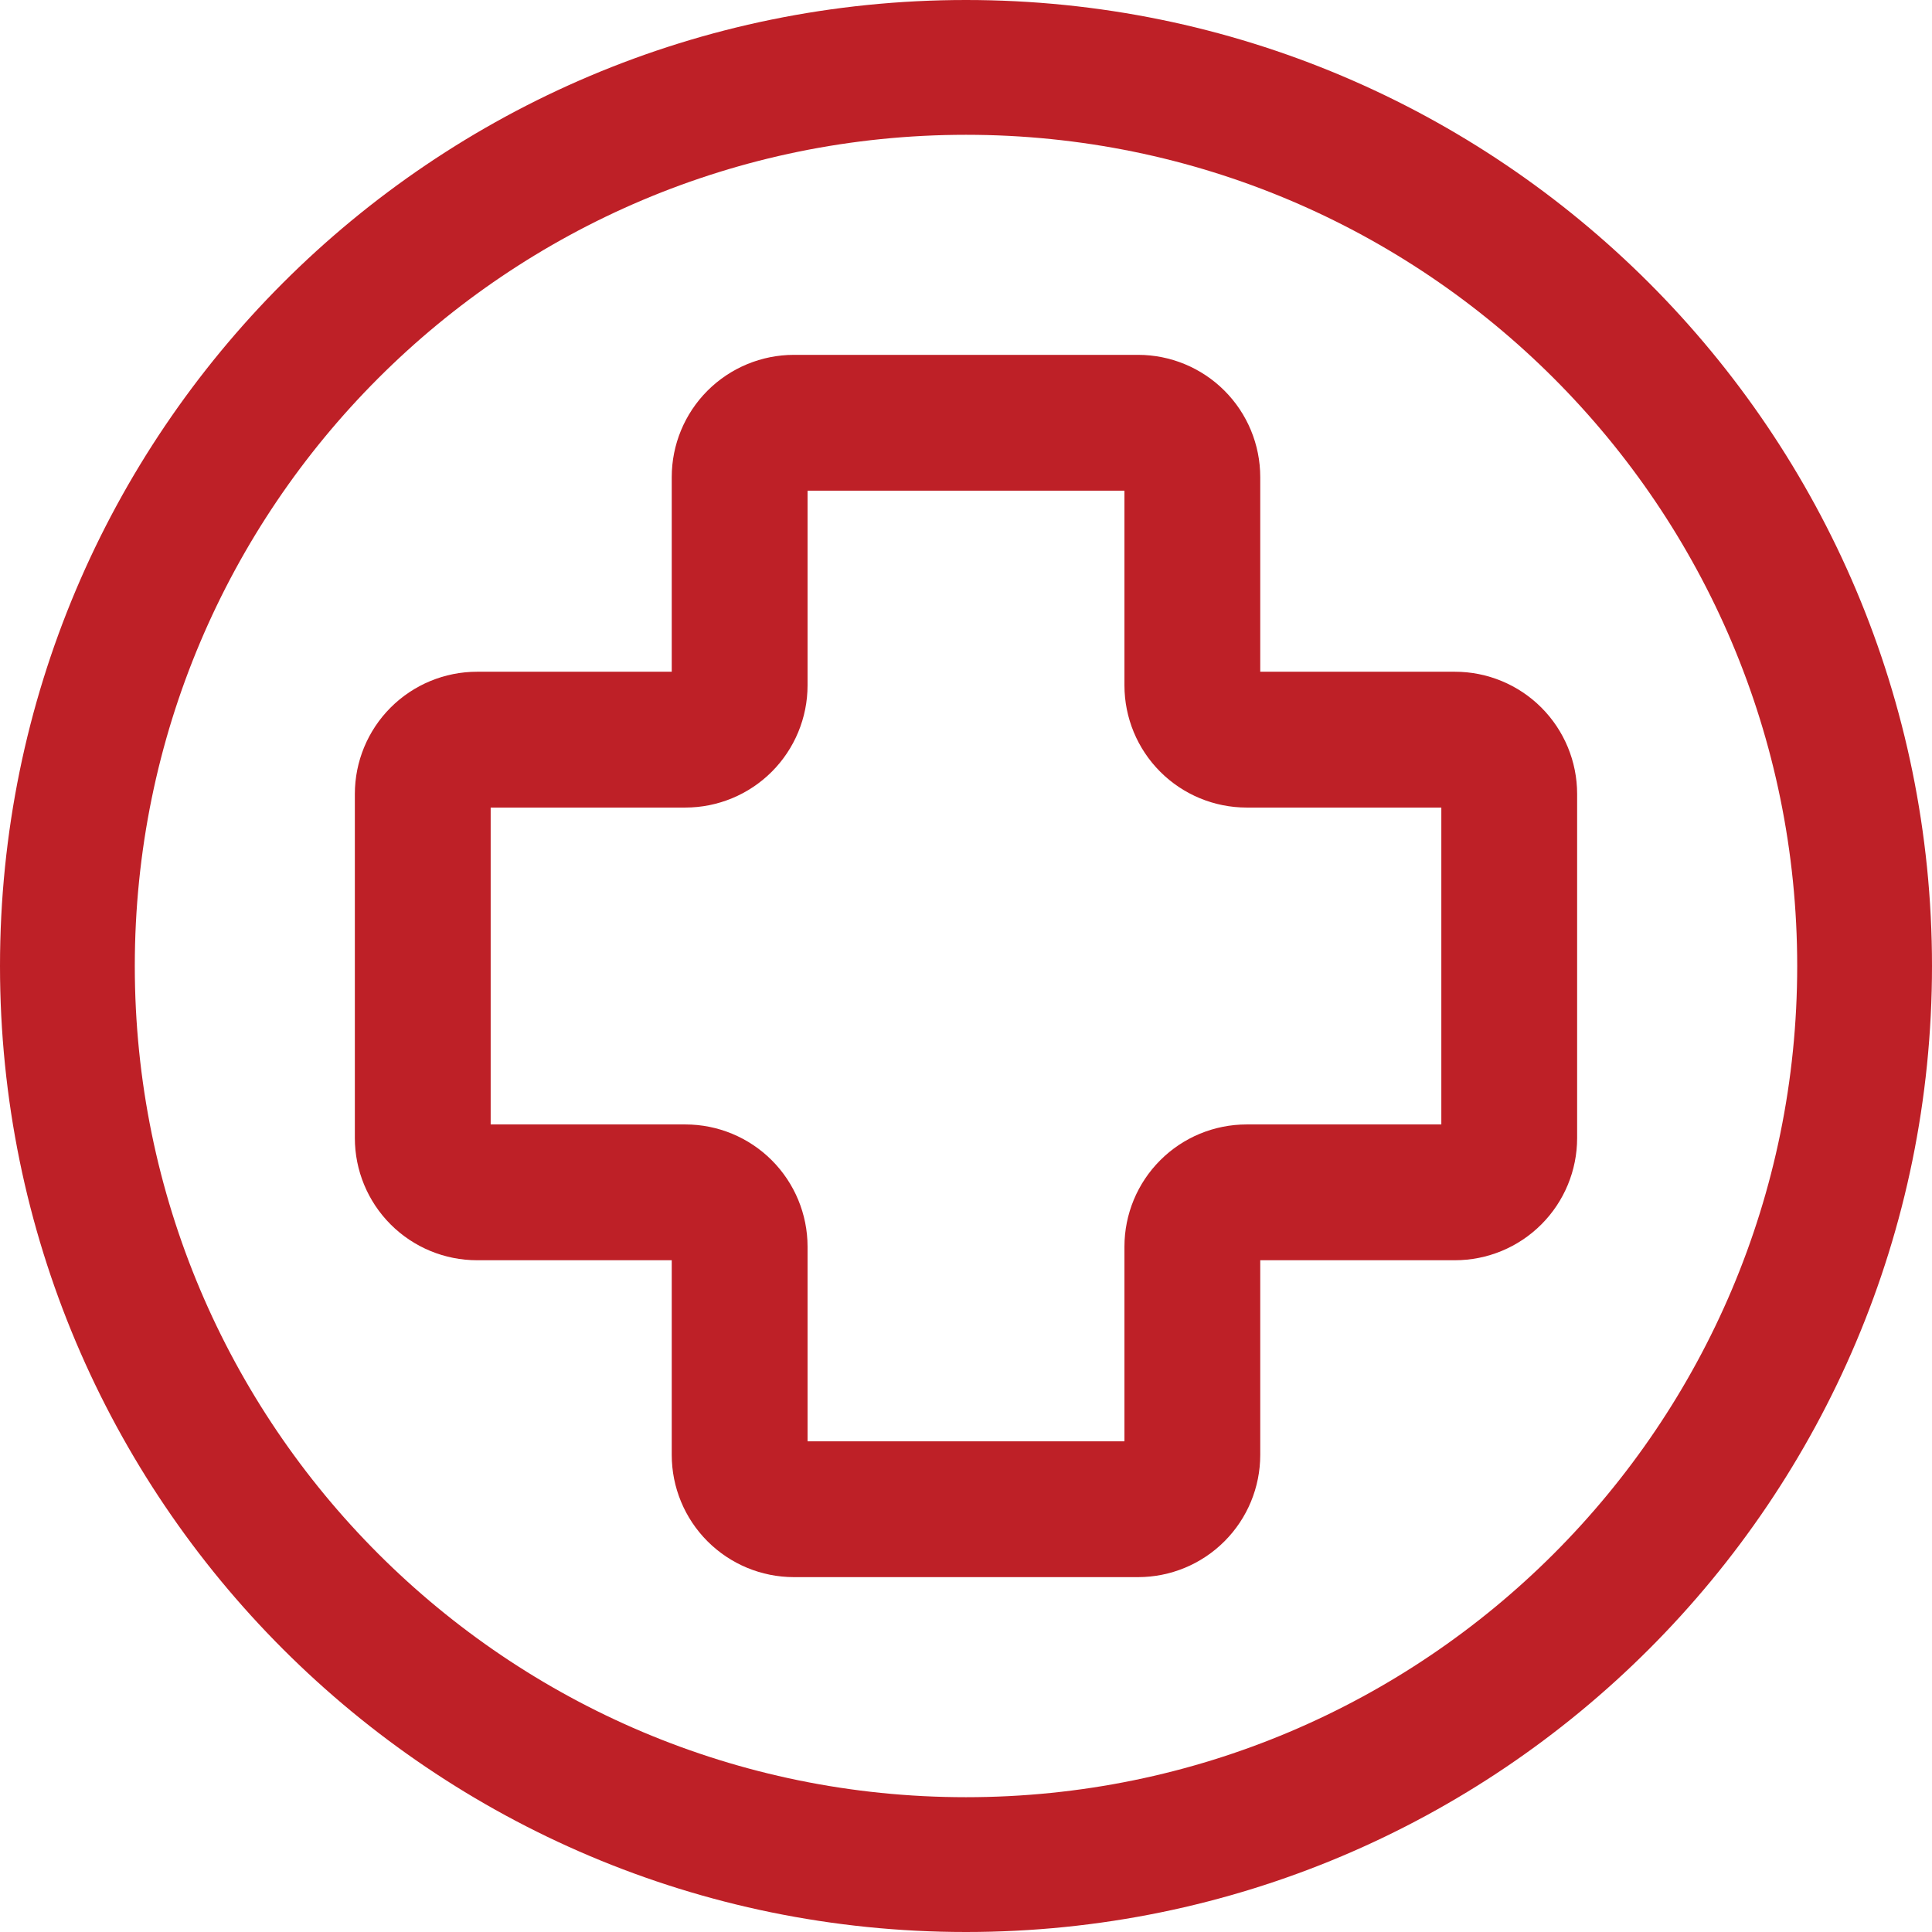 <svg width="100" height="100" viewBox="0 0 100 100" fill="none" xmlns="http://www.w3.org/2000/svg">
<path fill-rule="evenodd" clip-rule="evenodd" d="M41.799 25.397V35.472C41.799 37.15 41.132 38.759 39.946 39.946C38.759 41.132 37.15 41.799 35.472 41.799H25.397V58.201H35.472C37.15 58.201 38.759 58.867 39.946 60.054C41.132 61.24 41.799 62.849 41.799 64.527V74.603H58.201V64.527C58.201 62.849 58.867 61.24 60.054 60.054C61.24 58.867 62.849 58.201 64.527 58.201H74.603V41.799H64.527C62.849 41.799 61.24 41.132 60.054 39.946C58.867 38.759 58.201 37.15 58.201 35.472V25.397H41.799ZM36.622 20.22C37.809 19.034 39.418 18.367 41.096 18.367H58.904C60.582 18.367 62.191 19.034 63.377 20.22C64.564 21.407 65.23 23.016 65.23 24.694V34.769H75.306C76.984 34.769 78.593 35.436 79.779 36.622C80.966 37.809 81.632 39.418 81.632 41.096V58.904C81.632 60.582 80.966 62.191 79.779 63.377C78.593 64.564 76.984 65.23 75.306 65.23H65.23V75.306C65.23 76.984 64.564 78.593 63.377 79.779C62.191 80.966 60.582 81.632 58.904 81.632H41.096C39.418 81.632 37.809 80.966 36.622 79.779C35.436 78.593 34.769 76.984 34.769 75.306V65.23H24.694C23.016 65.23 21.407 64.564 20.22 63.377C19.034 62.191 18.367 60.582 18.367 58.904V41.096C18.367 39.418 19.034 37.809 20.22 36.622C21.407 35.436 23.016 34.769 24.694 34.769H34.769V24.694C34.769 23.016 35.436 21.407 36.622 20.22Z" fill="#BE2027"/>
<path fill-rule="evenodd" clip-rule="evenodd" d="M0 50C0 22.385 22.385 0 50 0C77.615 0 100 22.385 100 50C100 77.615 77.615 100 50 100C22.385 100 0 77.615 0 50ZM50 6.977C26.238 6.977 6.977 26.238 6.977 50C6.977 73.762 26.238 93.023 50 93.023C73.762 93.023 93.023 73.762 93.023 50C93.023 26.238 73.762 6.977 50 6.977Z" fill="#BE2027"/>
</svg>
